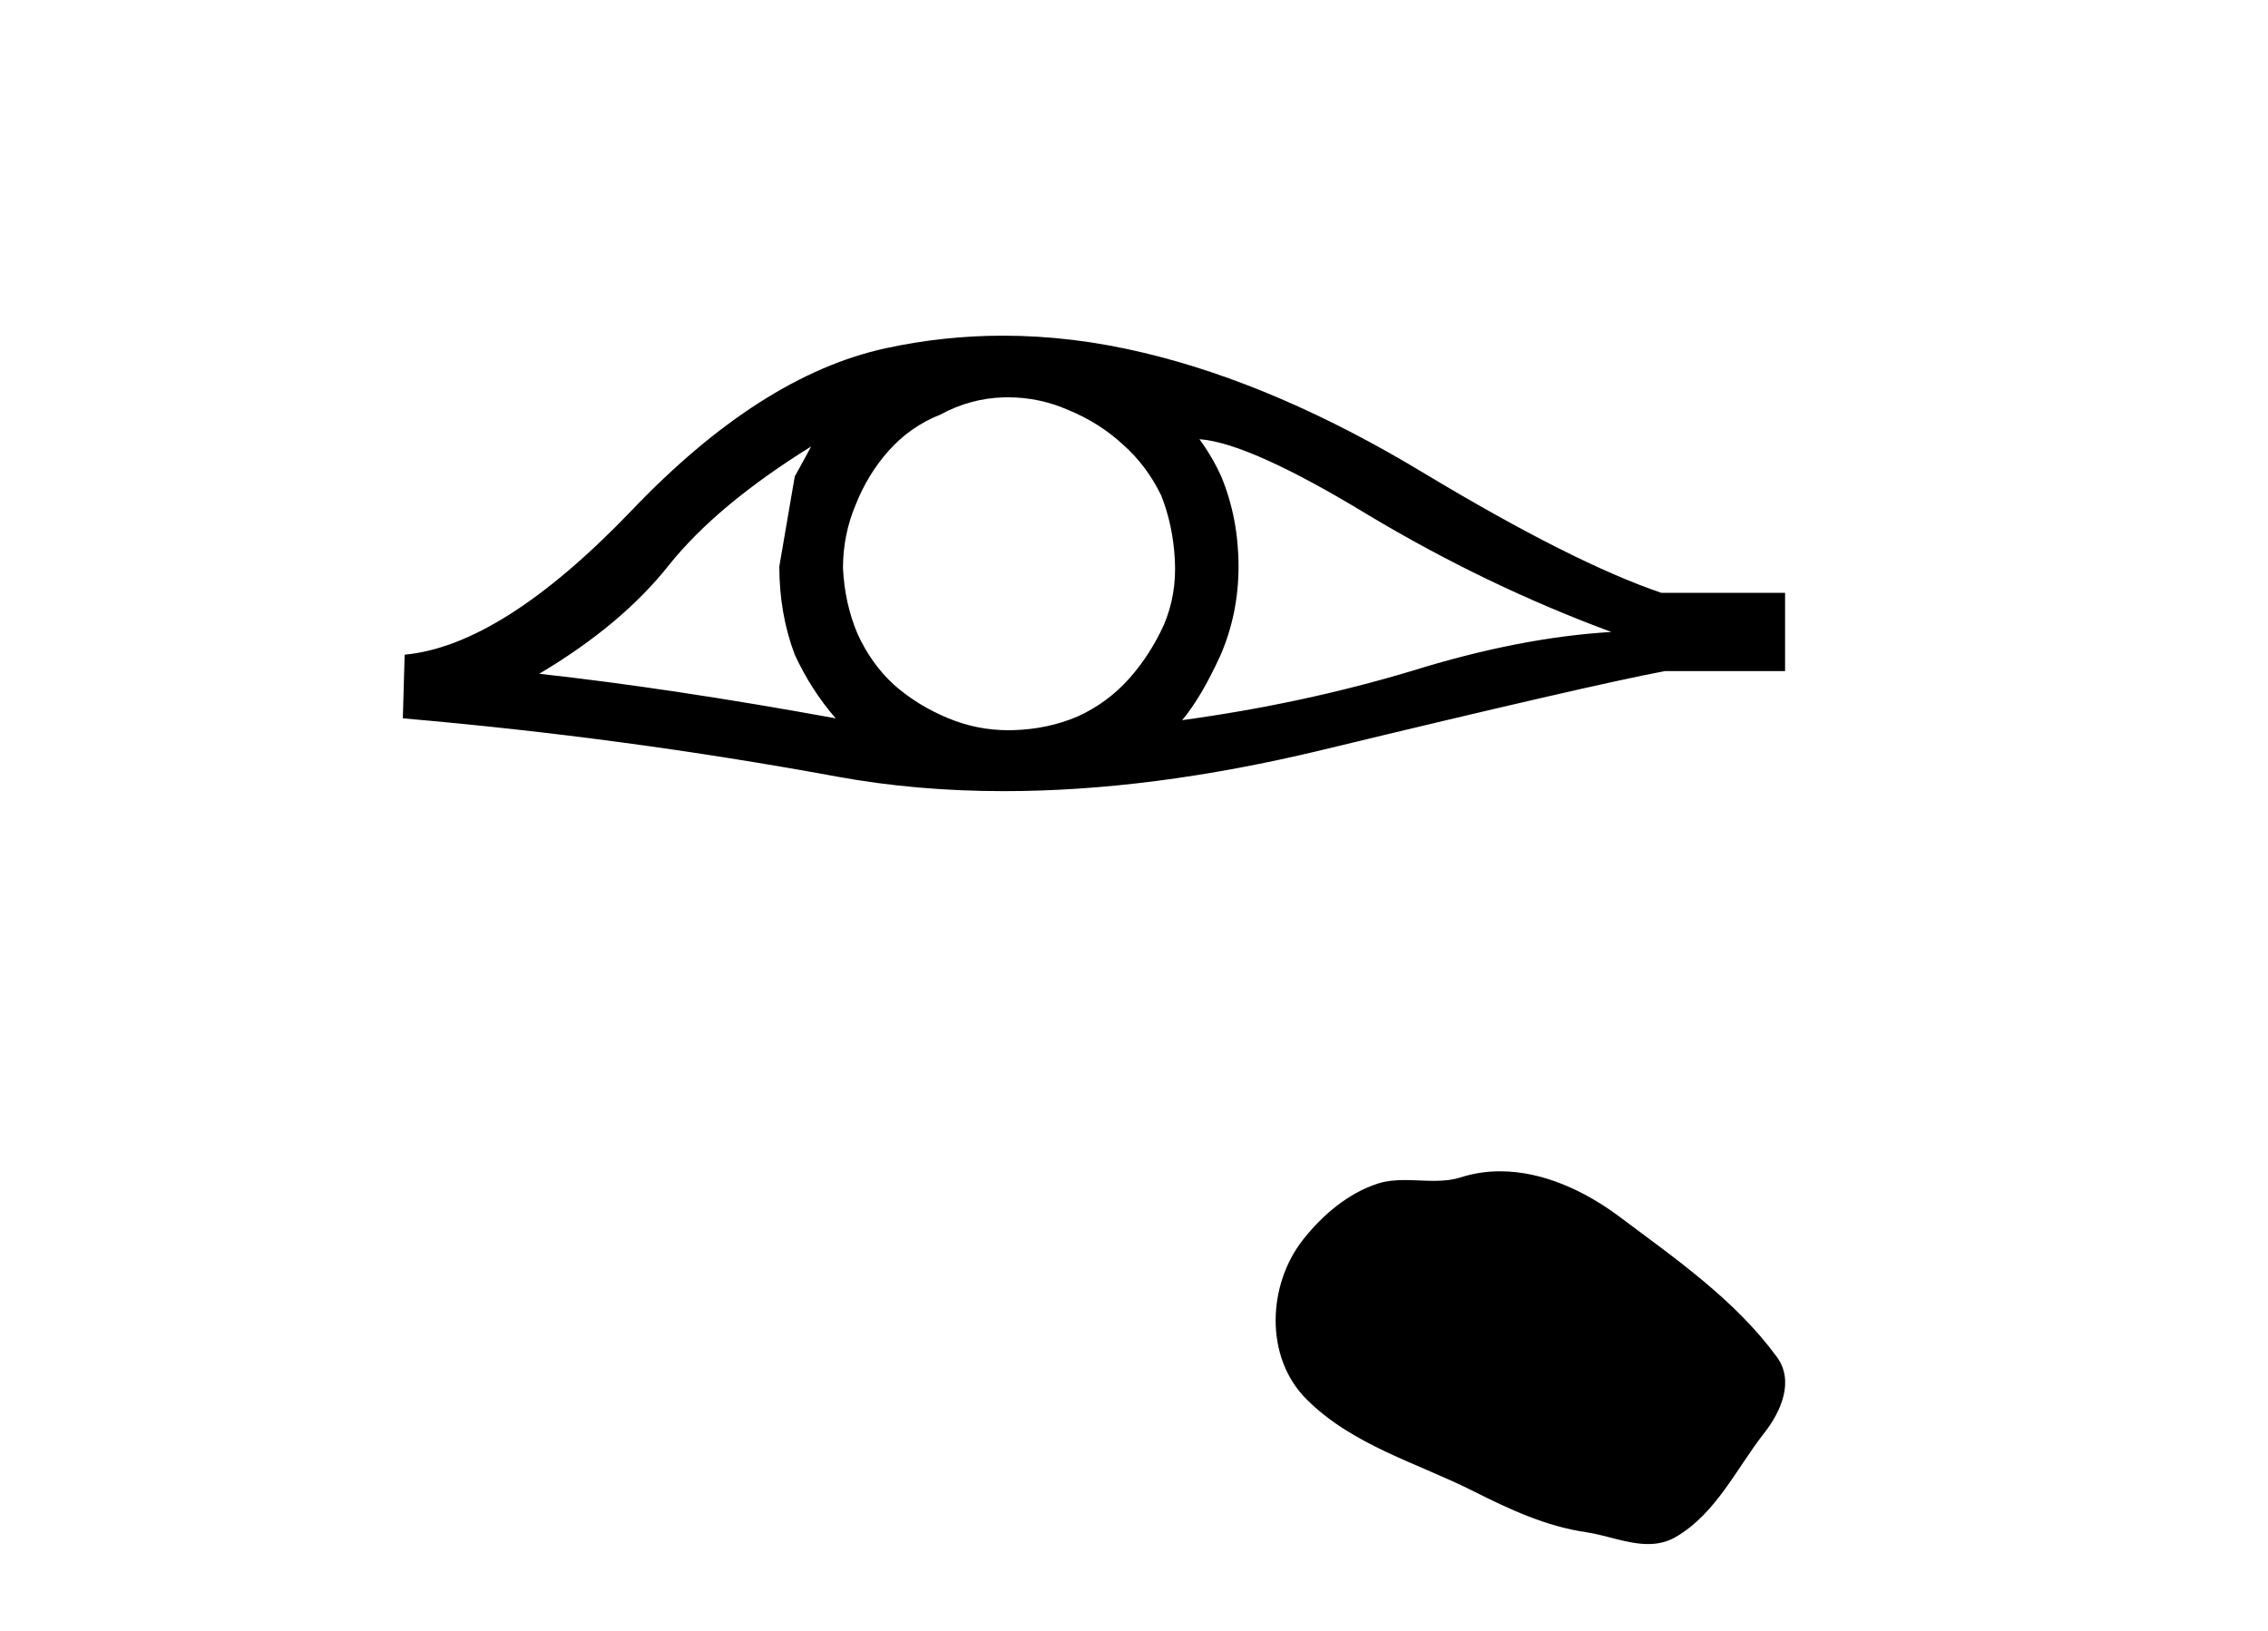 <?xml version='1.0' encoding='UTF-8' standalone='yes'?><svg xmlns='http://www.w3.org/2000/svg' xmlns:xlink='http://www.w3.org/1999/xlink' width='57.0' height='41.0' ><path d='M 20.386 11.222 Q 20.203 11.564 19.974 11.976 L 19.586 14.238 Q 19.586 15.427 19.974 16.455 Q 20.386 17.346 21.003 18.055 Q 16.866 17.301 13.552 16.935 Q 15.632 15.701 16.82 14.193 Q 18.032 12.684 20.386 11.222 ZM 30.144 11.039 Q 31.401 11.13 34.373 12.936 Q 37.344 14.718 40.497 15.884 Q 38.189 16.021 35.47 16.867 Q 32.727 17.689 29.71 18.101 Q 30.19 17.529 30.67 16.478 Q 31.127 15.427 31.127 14.238 Q 31.127 13.027 30.693 11.976 Q 30.464 11.473 30.144 11.039 ZM 25.336 9.986 Q 26.125 9.986 26.853 10.307 Q 27.631 10.627 28.225 11.176 Q 28.819 11.701 29.185 12.456 Q 29.482 13.21 29.527 14.078 Q 29.573 14.947 29.253 15.701 Q 28.91 16.455 28.385 17.049 Q 27.836 17.666 27.082 18.009 Q 26.328 18.329 25.459 18.352 Q 25.403 18.354 25.347 18.354 Q 24.562 18.354 23.837 18.055 Q 23.06 17.735 22.465 17.209 Q 21.894 16.684 21.551 15.929 Q 21.231 15.175 21.186 14.284 Q 21.186 13.438 21.506 12.684 Q 21.803 11.93 22.328 11.336 Q 22.877 10.719 23.631 10.422 Q 24.385 10.01 25.231 9.987 Q 25.284 9.986 25.336 9.986 ZM 25.21 8.437 Q 23.715 8.437 22.26 8.753 Q 19.106 9.439 15.861 12.844 Q 12.615 16.227 10.17 16.455 L 10.124 18.055 Q 15.678 18.535 21.026 19.518 Q 23.025 19.885 25.233 19.885 Q 28.929 19.885 33.207 18.855 Q 40.018 17.209 41.846 16.867 L 44.863 16.867 L 44.863 14.901 L 41.754 14.901 Q 39.538 14.147 35.812 11.907 Q 32.11 9.667 28.75 8.868 Q 26.954 8.437 25.21 8.437 Z' style='fill:#000000;stroke:none' /><path d='M 37.704 29.44 C 37.373 29.44 37.041 29.487 36.713 29.592 C 36.493 29.662 36.266 29.68 36.037 29.68 C 35.793 29.68 35.546 29.66 35.303 29.66 C 35.074 29.66 34.849 29.678 34.63 29.748 C 33.879 29.99 33.234 30.542 32.747 31.16 C 31.861 32.284 31.771 34.108 32.837 35.171 C 34.001 36.334 35.624 36.77 37.05 37.49 C 37.943 37.94 38.859 38.364 39.856 38.51 C 40.364 38.584 40.901 38.809 41.42 38.809 C 41.659 38.809 41.894 38.761 42.12 38.629 C 43.133 38.036 43.64 36.909 44.342 36.014 C 44.765 35.475 45.098 34.71 44.658 34.108 C 43.609 32.673 42.114 31.641 40.702 30.582 C 39.843 29.939 38.78 29.44 37.704 29.44 Z' style='fill:#000000;stroke:none' /></svg>